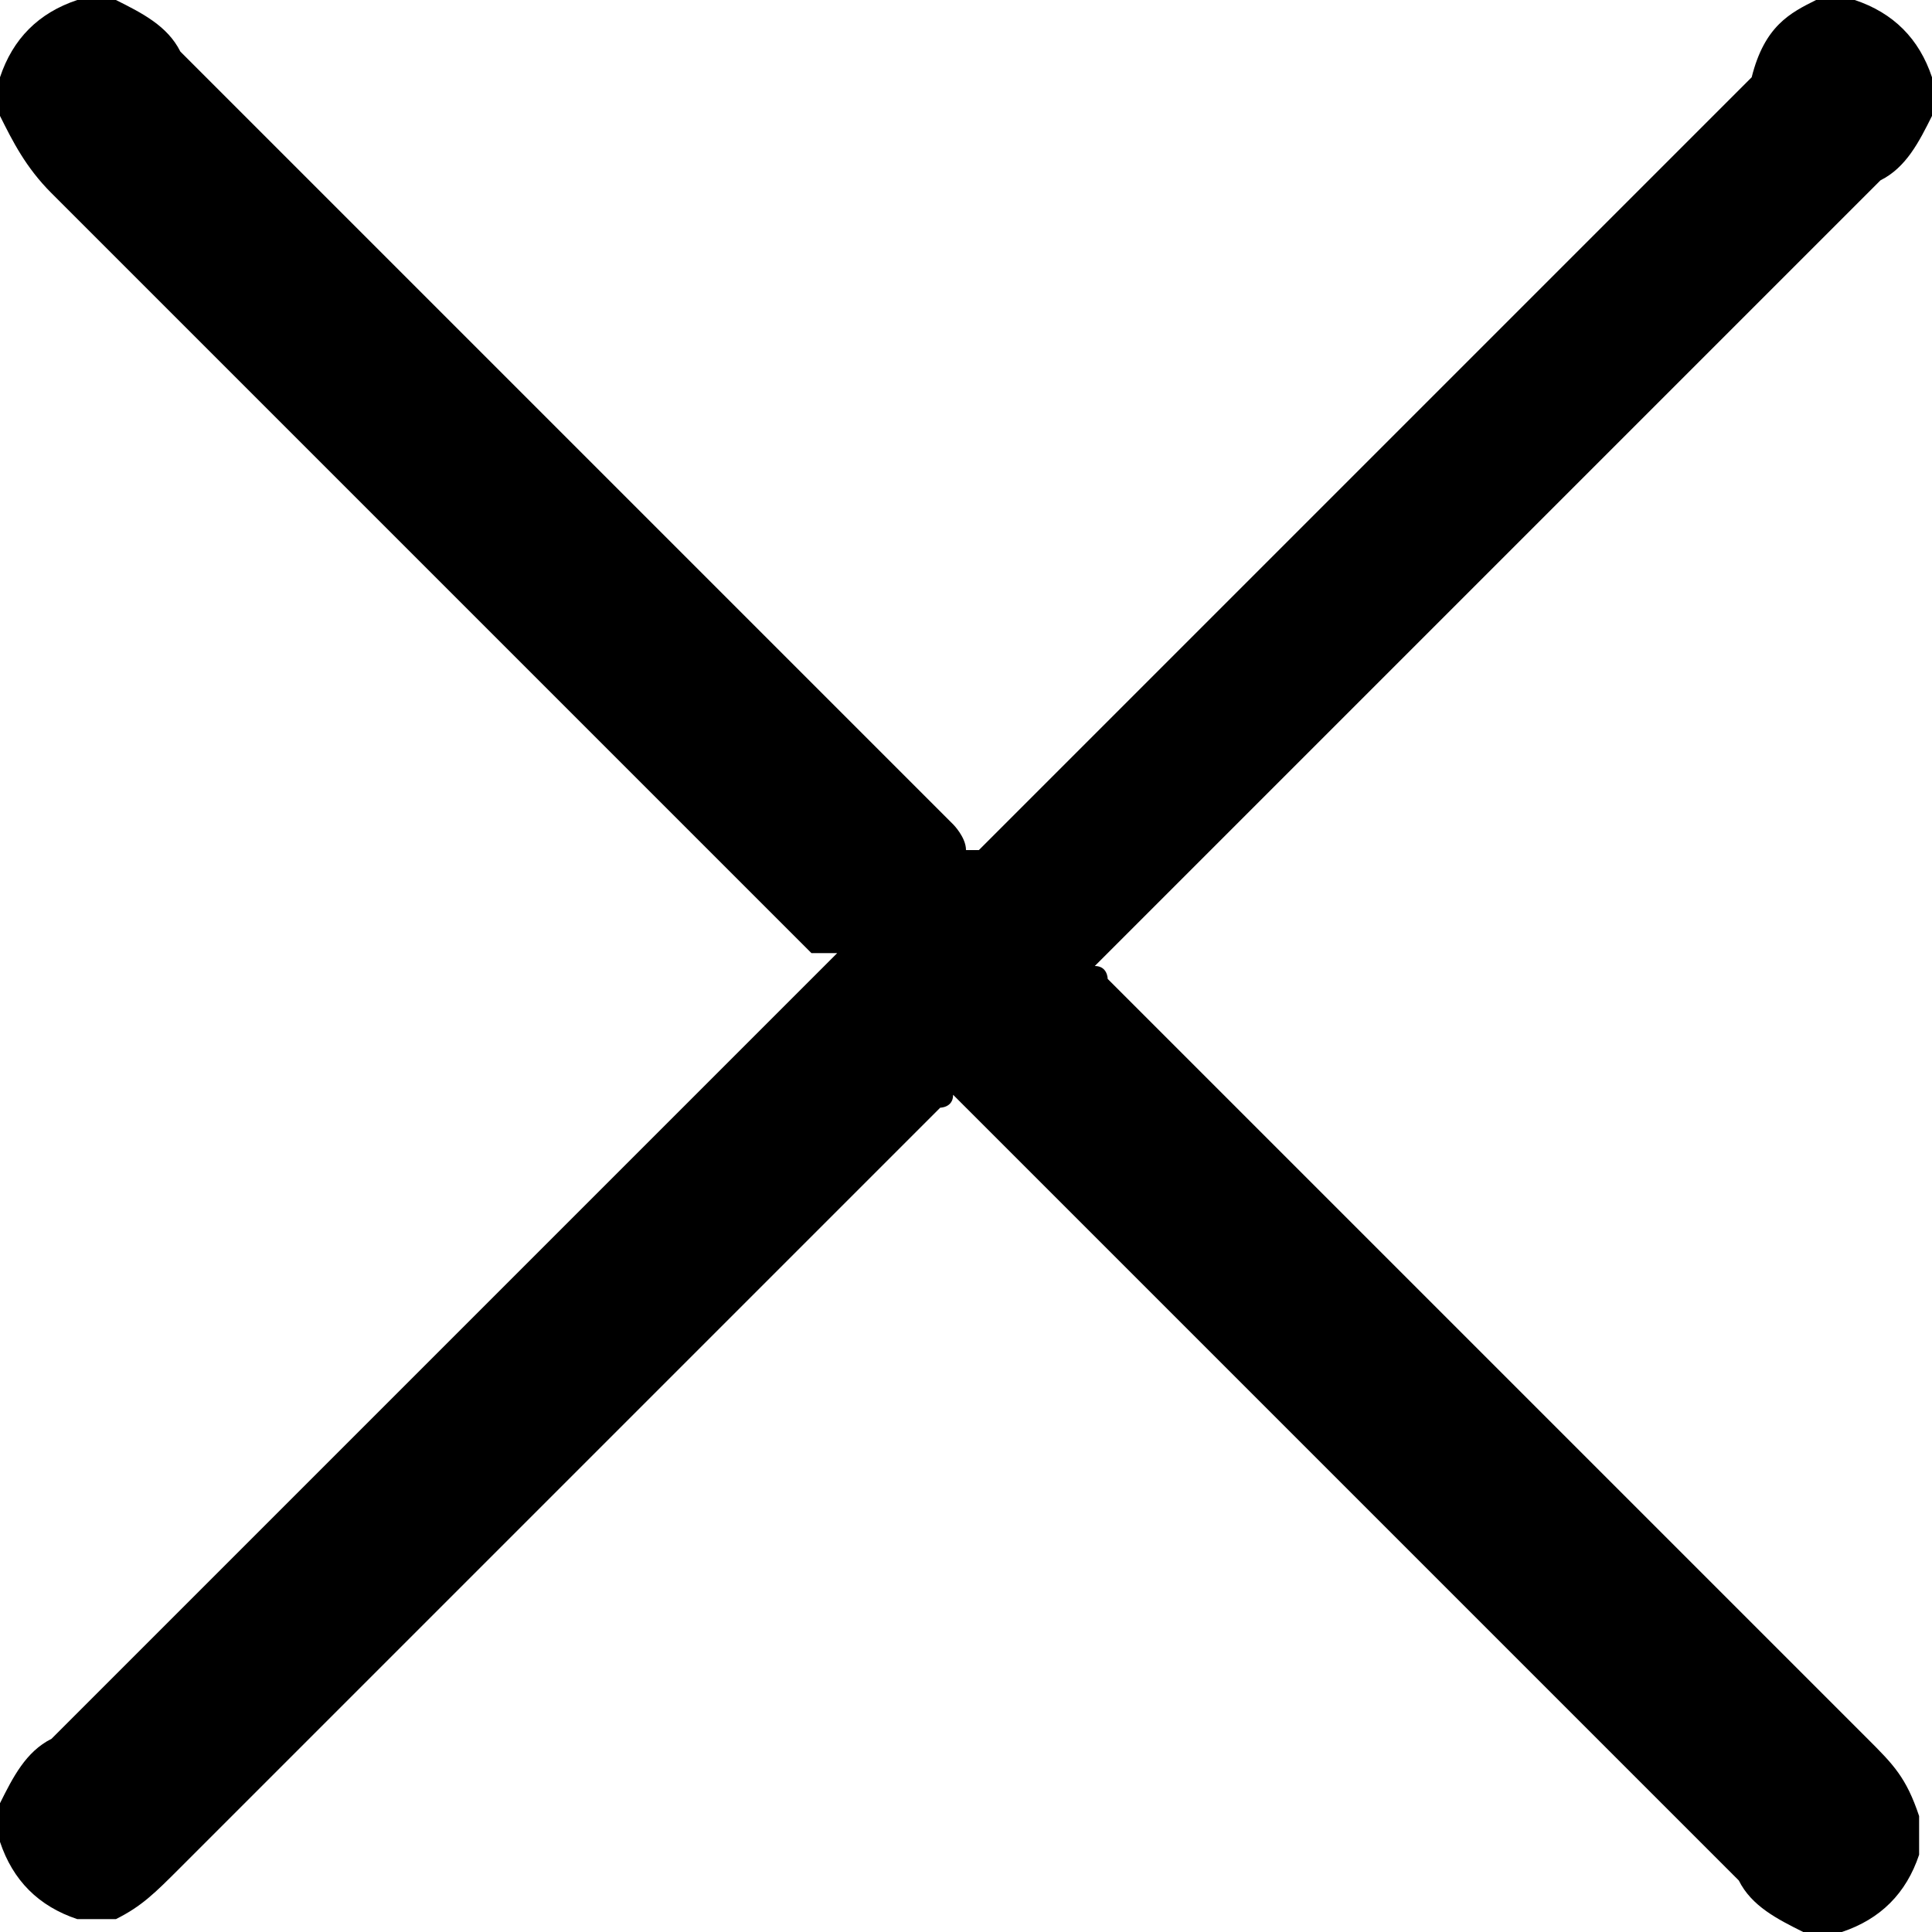 <?xml version="1.0" encoding="utf-8"?>
<!-- Generator: Adobe Illustrator 19.0.0, SVG Export Plug-In . SVG Version: 6.00 Build 0)  -->
<svg version="1.1" id="Layer_1" xmlns="http://www.w3.org/2000/svg" xmlns:xlink="http://www.w3.org/1999/xlink" x="0px" y="0px"
	 viewBox="0 0 15 15" style="enable-background:new 0 0 15 15;" xml:space="preserve">
<path id="XMLID_1_" d="M14.1,0c0.1,0,0.2,0,0.3,0c0.3,0.1,0.5,0.3,0.6,0.6c0,0.1,0,0.2,0,0.3c-0.1,0.2-0.2,0.4-0.4,0.5c-2,2-4,4-6,6
	c0,0-0.1,0.1-0.1,0.1c0.1,0,0.1,0.1,0.1,0.1c2,2,4,4,5.9,5.9c0.2,0.2,0.3,0.3,0.4,0.6c0,0.1,0,0.2,0,0.3c-0.1,0.3-0.3,0.5-0.6,0.6
	c-0.1,0-0.2,0-0.3,0c-0.2-0.1-0.4-0.2-0.5-0.4c-2-2-4-4-6-6c0,0-0.1-0.1-0.1-0.1c0,0.1-0.1,0.1-0.1,0.1c-2,2-4,4-5.9,5.9
	c-0.2,0.2-0.3,0.3-0.5,0.4c-0.1,0-0.2,0-0.3,0c-0.3-0.1-0.5-0.3-0.6-0.6c0-0.1,0-0.2,0-0.3c0.1-0.2,0.2-0.4,0.4-0.5c2-2,4-4,6-6
	c0,0,0.1-0.1,0.1-0.1C6.4,7.4,6.4,7.4,6.3,7.4c-2-2-4-4-5.9-5.9C0.2,1.3,0.1,1.1,0,0.9c0-0.1,0-0.2,0-0.3C0.1,0.3,0.3,0.1,0.6,0
	c0.1,0,0.2,0,0.3,0c0.2,0.1,0.4,0.2,0.5,0.4c2,2,4,4,6,6c0,0,0.1,0.1,0.1,0.2c0,0,0,0,0.1,0c0,0,0.1-0.1,0.1-0.1c2-2,4-4,5.9-5.9
	C13.7,0.2,13.9,0.1,14.1,0z"/>
</svg>
